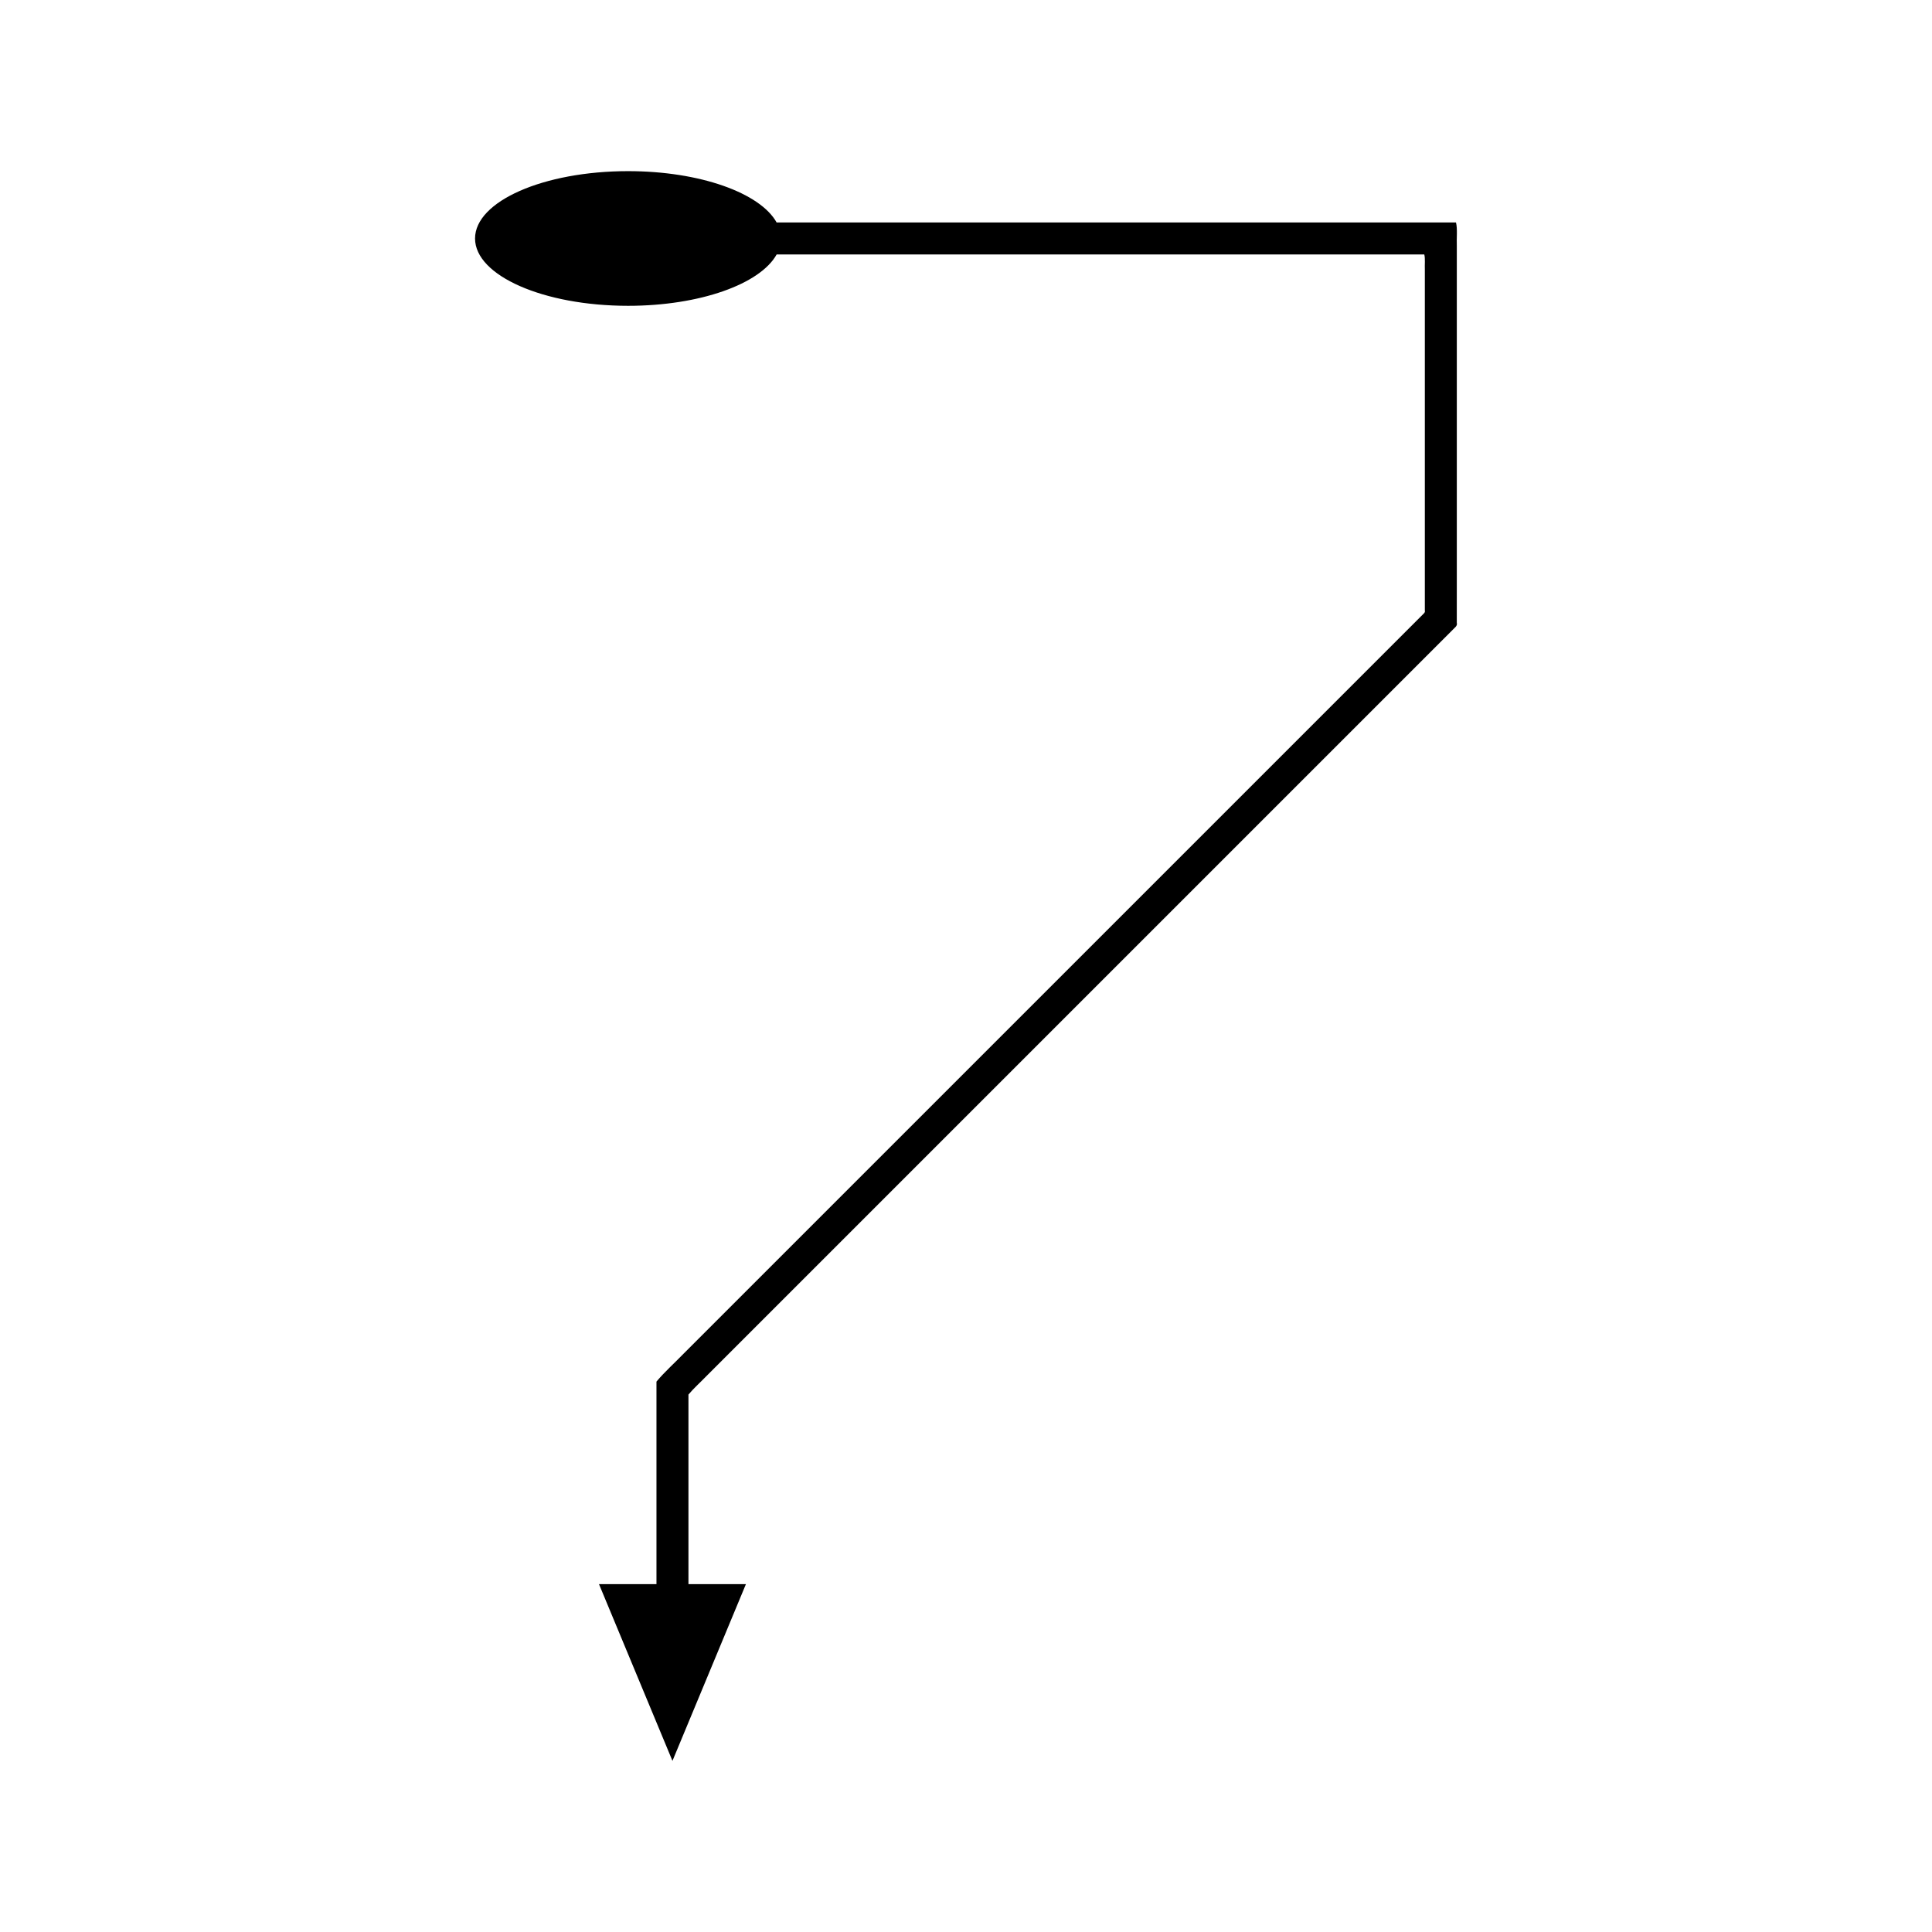<?xml version="1.0" encoding="UTF-8"?>
<!-- Uploaded to: SVG Repo, www.svgrepo.com, Generator: SVG Repo Mixer Tools -->
<svg fill="#000000" width="800px" height="800px" version="1.1" viewBox="144 144 512 512" xmlns="http://www.w3.org/2000/svg">
 <path d="m530.07 296.01v-86.781c-0.098-2.066 0.215-4.539-0.215-6.269h-180.04c-4.328-7.805-20.285-13.605-39.363-13.605-22.402 0-40.559 7.988-40.559 17.844 0 9.855 18.16 17.844 40.559 17.844 19.074 0 35.031-5.801 39.363-13.605h171.64c0.277 1.109 0.078 2.699 0.141 4.027v90.336c0.152 0.559-0.375 0.836-0.691 1.199l-54.051 54.051-141.59 141.58c-2.289 2.383-5.121 4.906-7.293 7.504v53.676h-15.23l19.469 46.836 19.469-46.836h-15.23v-50.238c1.449-1.723 3.09-3.168 4.809-4.945l197.73-197.73c0.496-0.566 1.316-0.996 1.078-1.867z"/>
</svg>